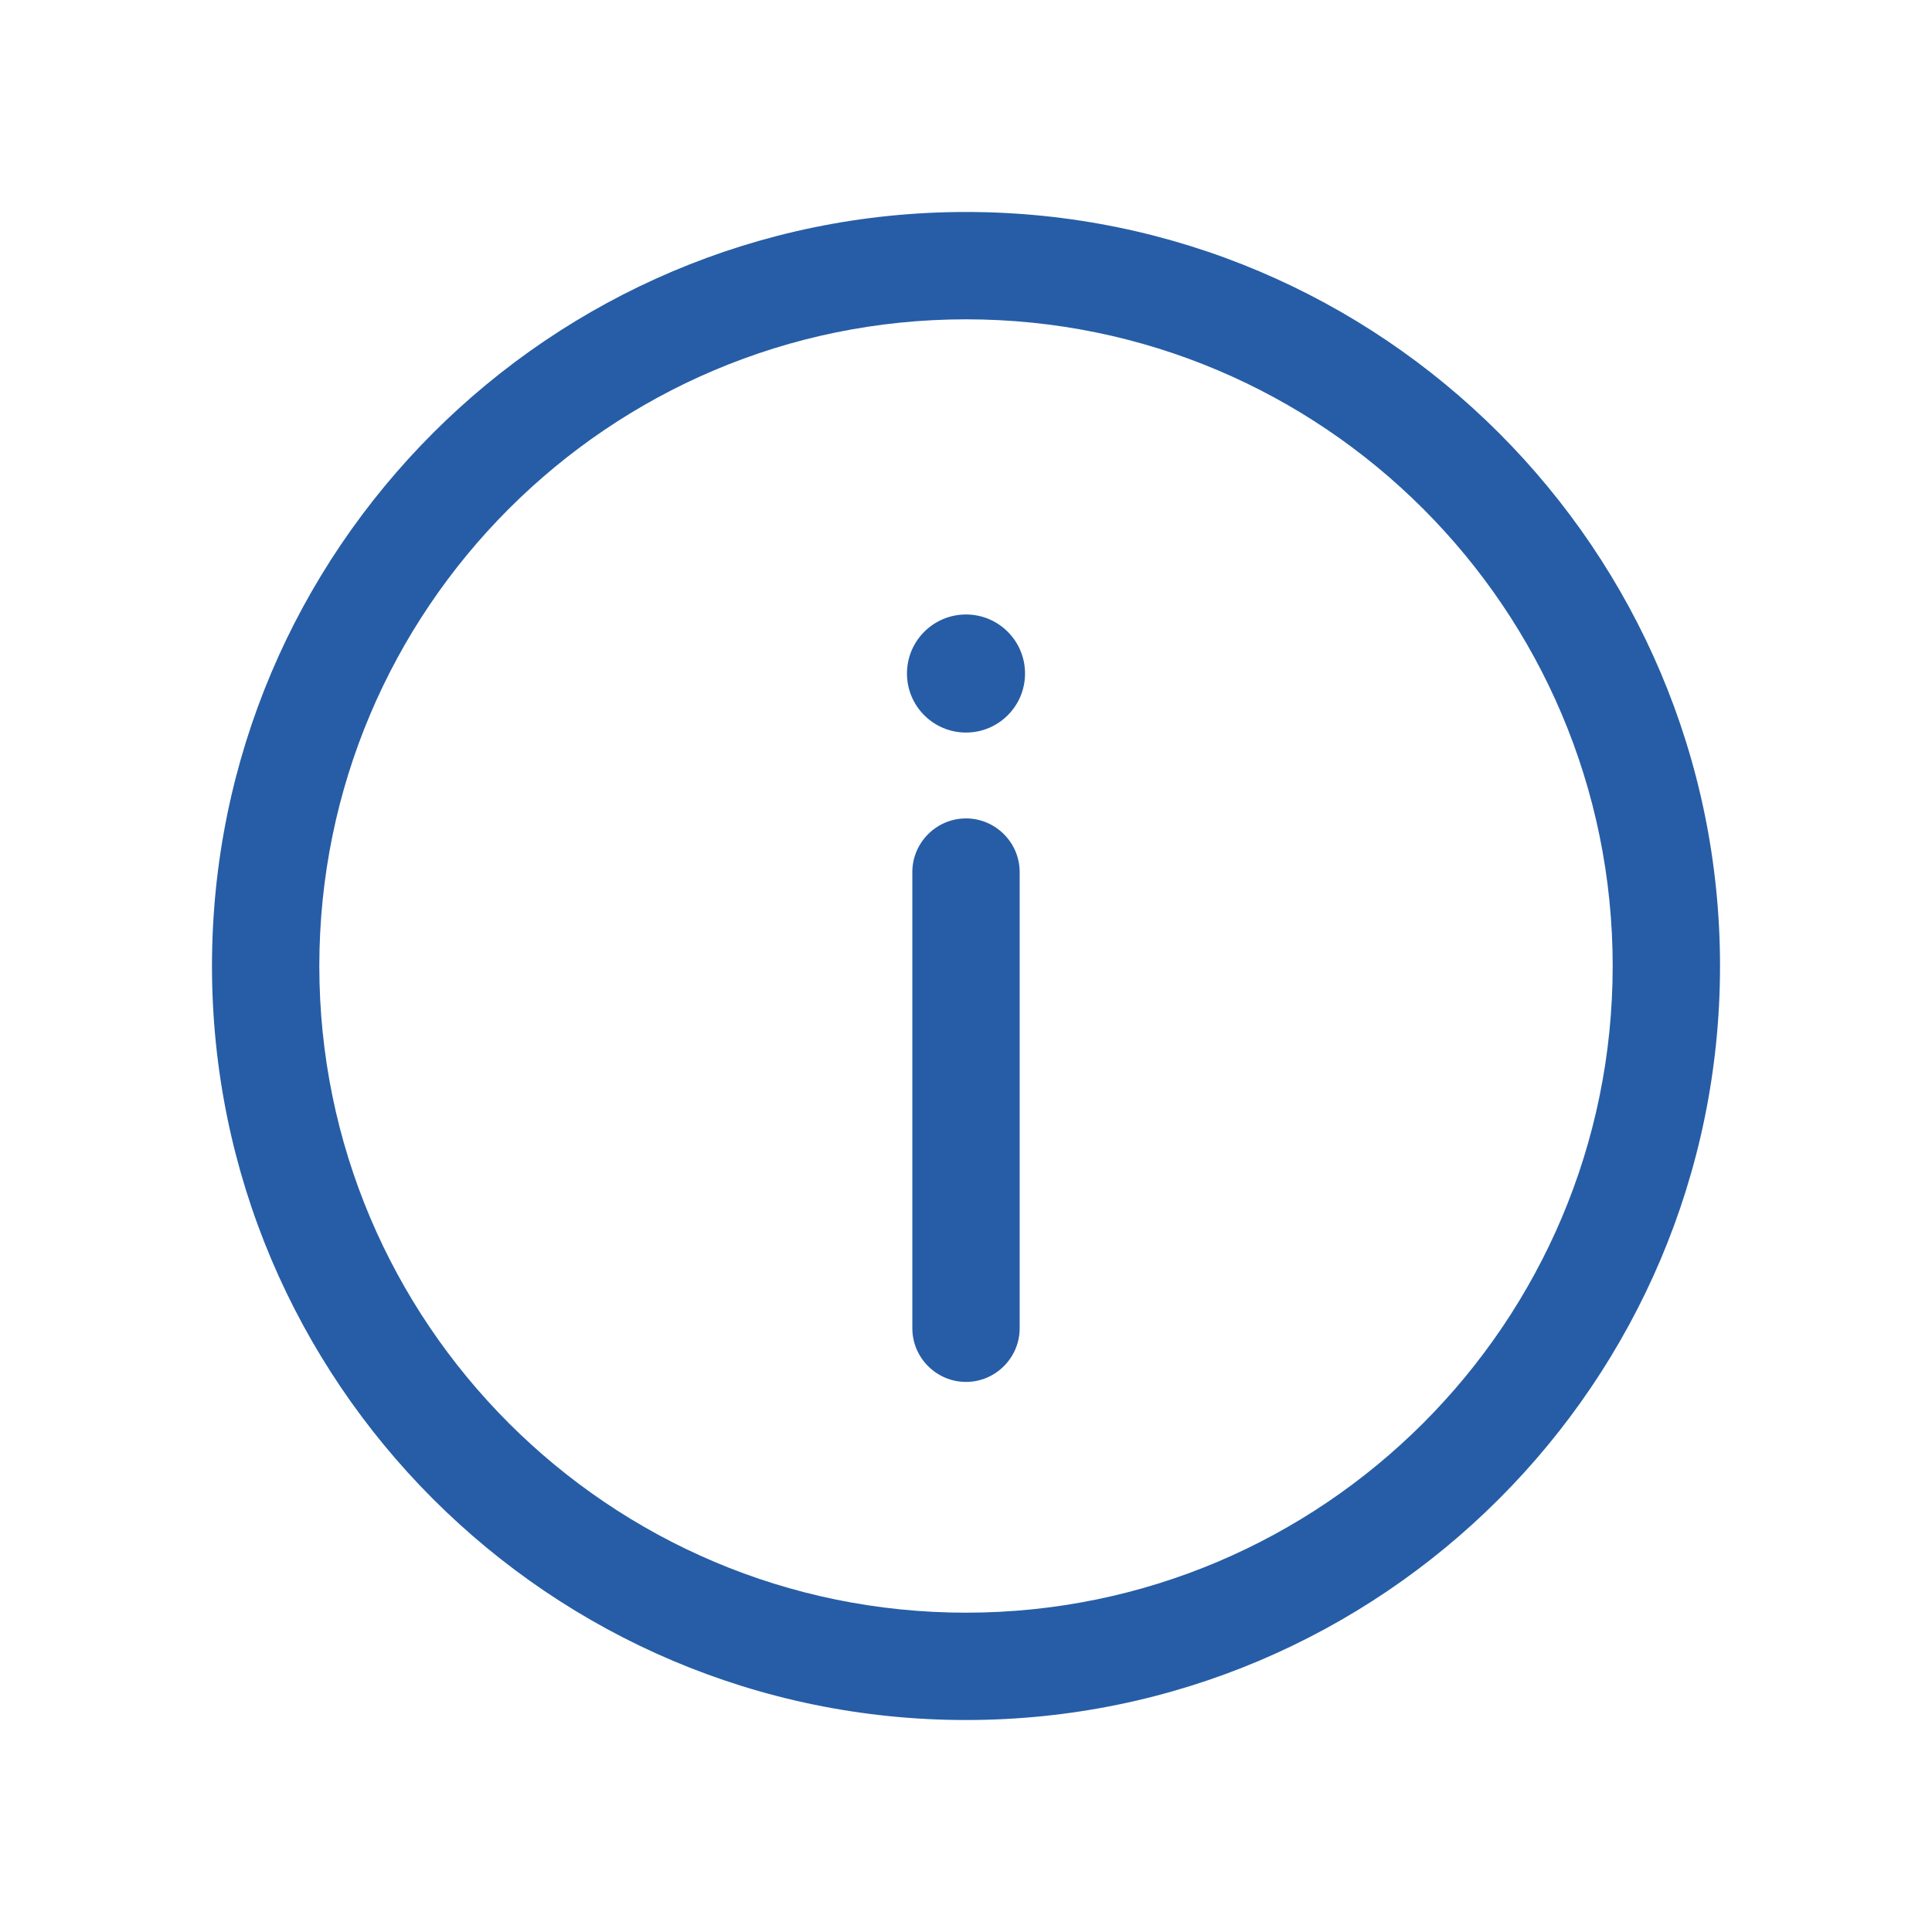 <?xml version="1.0" encoding="utf-8"?>
<!-- Generator: Adobe Illustrator 24.0.1, SVG Export Plug-In . SVG Version: 6.00 Build 0)  -->
<svg version="1.1" id="Layer_1" xmlns="http://www.w3.org/2000/svg" xmlns:xlink="http://www.w3.org/1999/xlink" x="0px" y="0px"
	 viewBox="0 0 72 72" style="enable-background:new 0 0 72 72;" xml:space="preserve">
<style type="text/css">
	.st0{fill:#265DA6;}
</style>
<g>
	<path class="st0" d="M36,64.1C20.5,64.1,7.9,51.5,7.9,36S20.5,7.9,36,7.9S64.1,20.5,64.1,36S51.5,64.1,36,64.1z M36,11.9
		c-13.3,0-24.1,10.8-24.1,24.1S22.7,60.1,36,60.1S60.1,49.3,60.1,36S49.3,11.9,36,11.9z"/>
</g>
<g>
	<g>
		<path class="st0" d="M36,51.5c-1.1,0-2-0.9-2-2v-17c0-1.1,0.9-2,2-2s2,0.9,2,2v17C38,50.6,37.1,51.5,36,51.5z"/>
	</g>
</g>
<g>
	<circle class="st0" cx="36" cy="25.1" r="2.2"/>
</g>
</svg>
